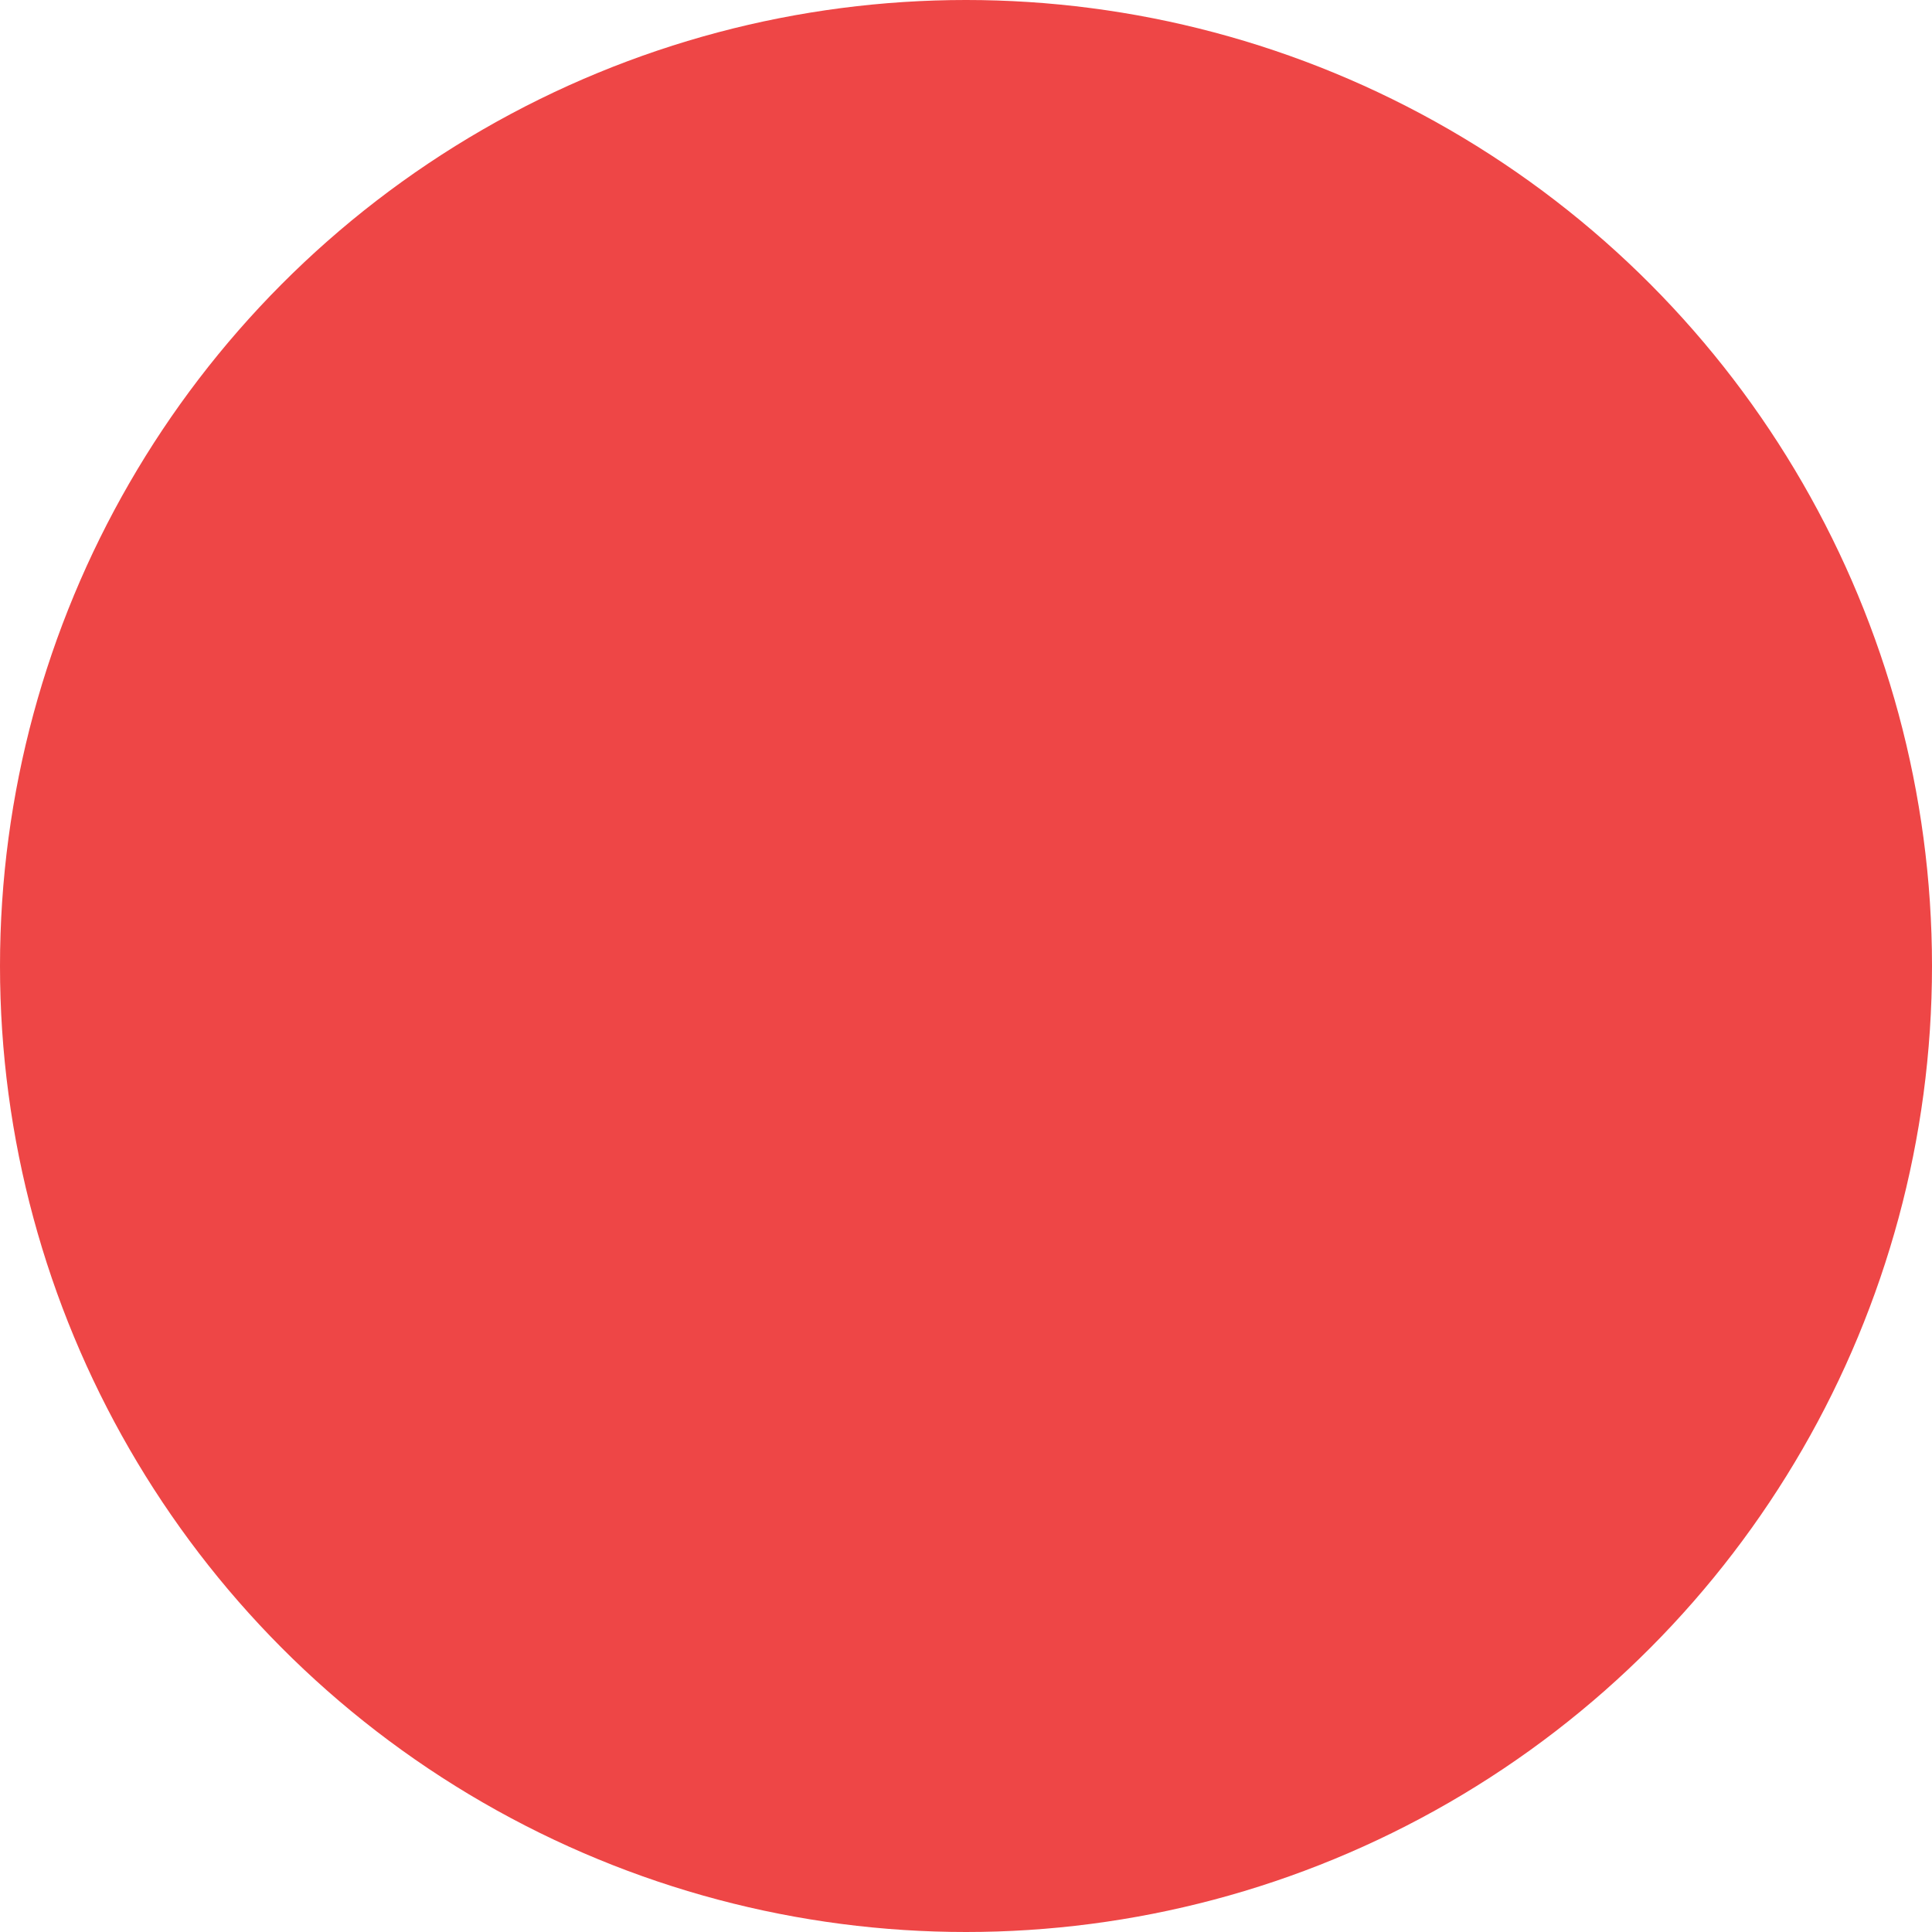 <svg xmlns="http://www.w3.org/2000/svg" width="32" height="32" viewBox="0 0 32 32">
    <defs>
        <filter id="p5crrn43na">
            <feColorMatrix in="SourceGraphic" values="0 0 0 0 1 0 0 0 0 1 0 0 0 0 1 0 0 0 1 0"/>
        </filter>
    </defs>
    <g fill="none" fill-rule="evenodd">
        <g>
            <g transform="translate(-86 -65) translate(86 65)">
                <circle cx="16" cy="16" r="16" fill="#EE4646"/>
                <g filter="url(#p5crrn43na)">
                    <g>
                        <path fill="#EE4646" fill-rule="nonzero" d="M.652.286c.665-.457 1.58-.353 2.115.217l.095.113 4.22 5.48c.373.483.401 1.125.086 1.633l-.086.124-4.22 5.48c-.514.668-1.503.815-2.21.33-.665-.457-.843-1.312-.433-1.967l.084-.12 3.541-4.602-3.541-4.6C-.181 1.745-.071.88.533.376l.119-.09z" transform="translate(11.487 9.026) rotate(-180 3.692 6.974)"/>
                    </g>
                </g>
            </g>
        </g>
    </g>
</svg>
